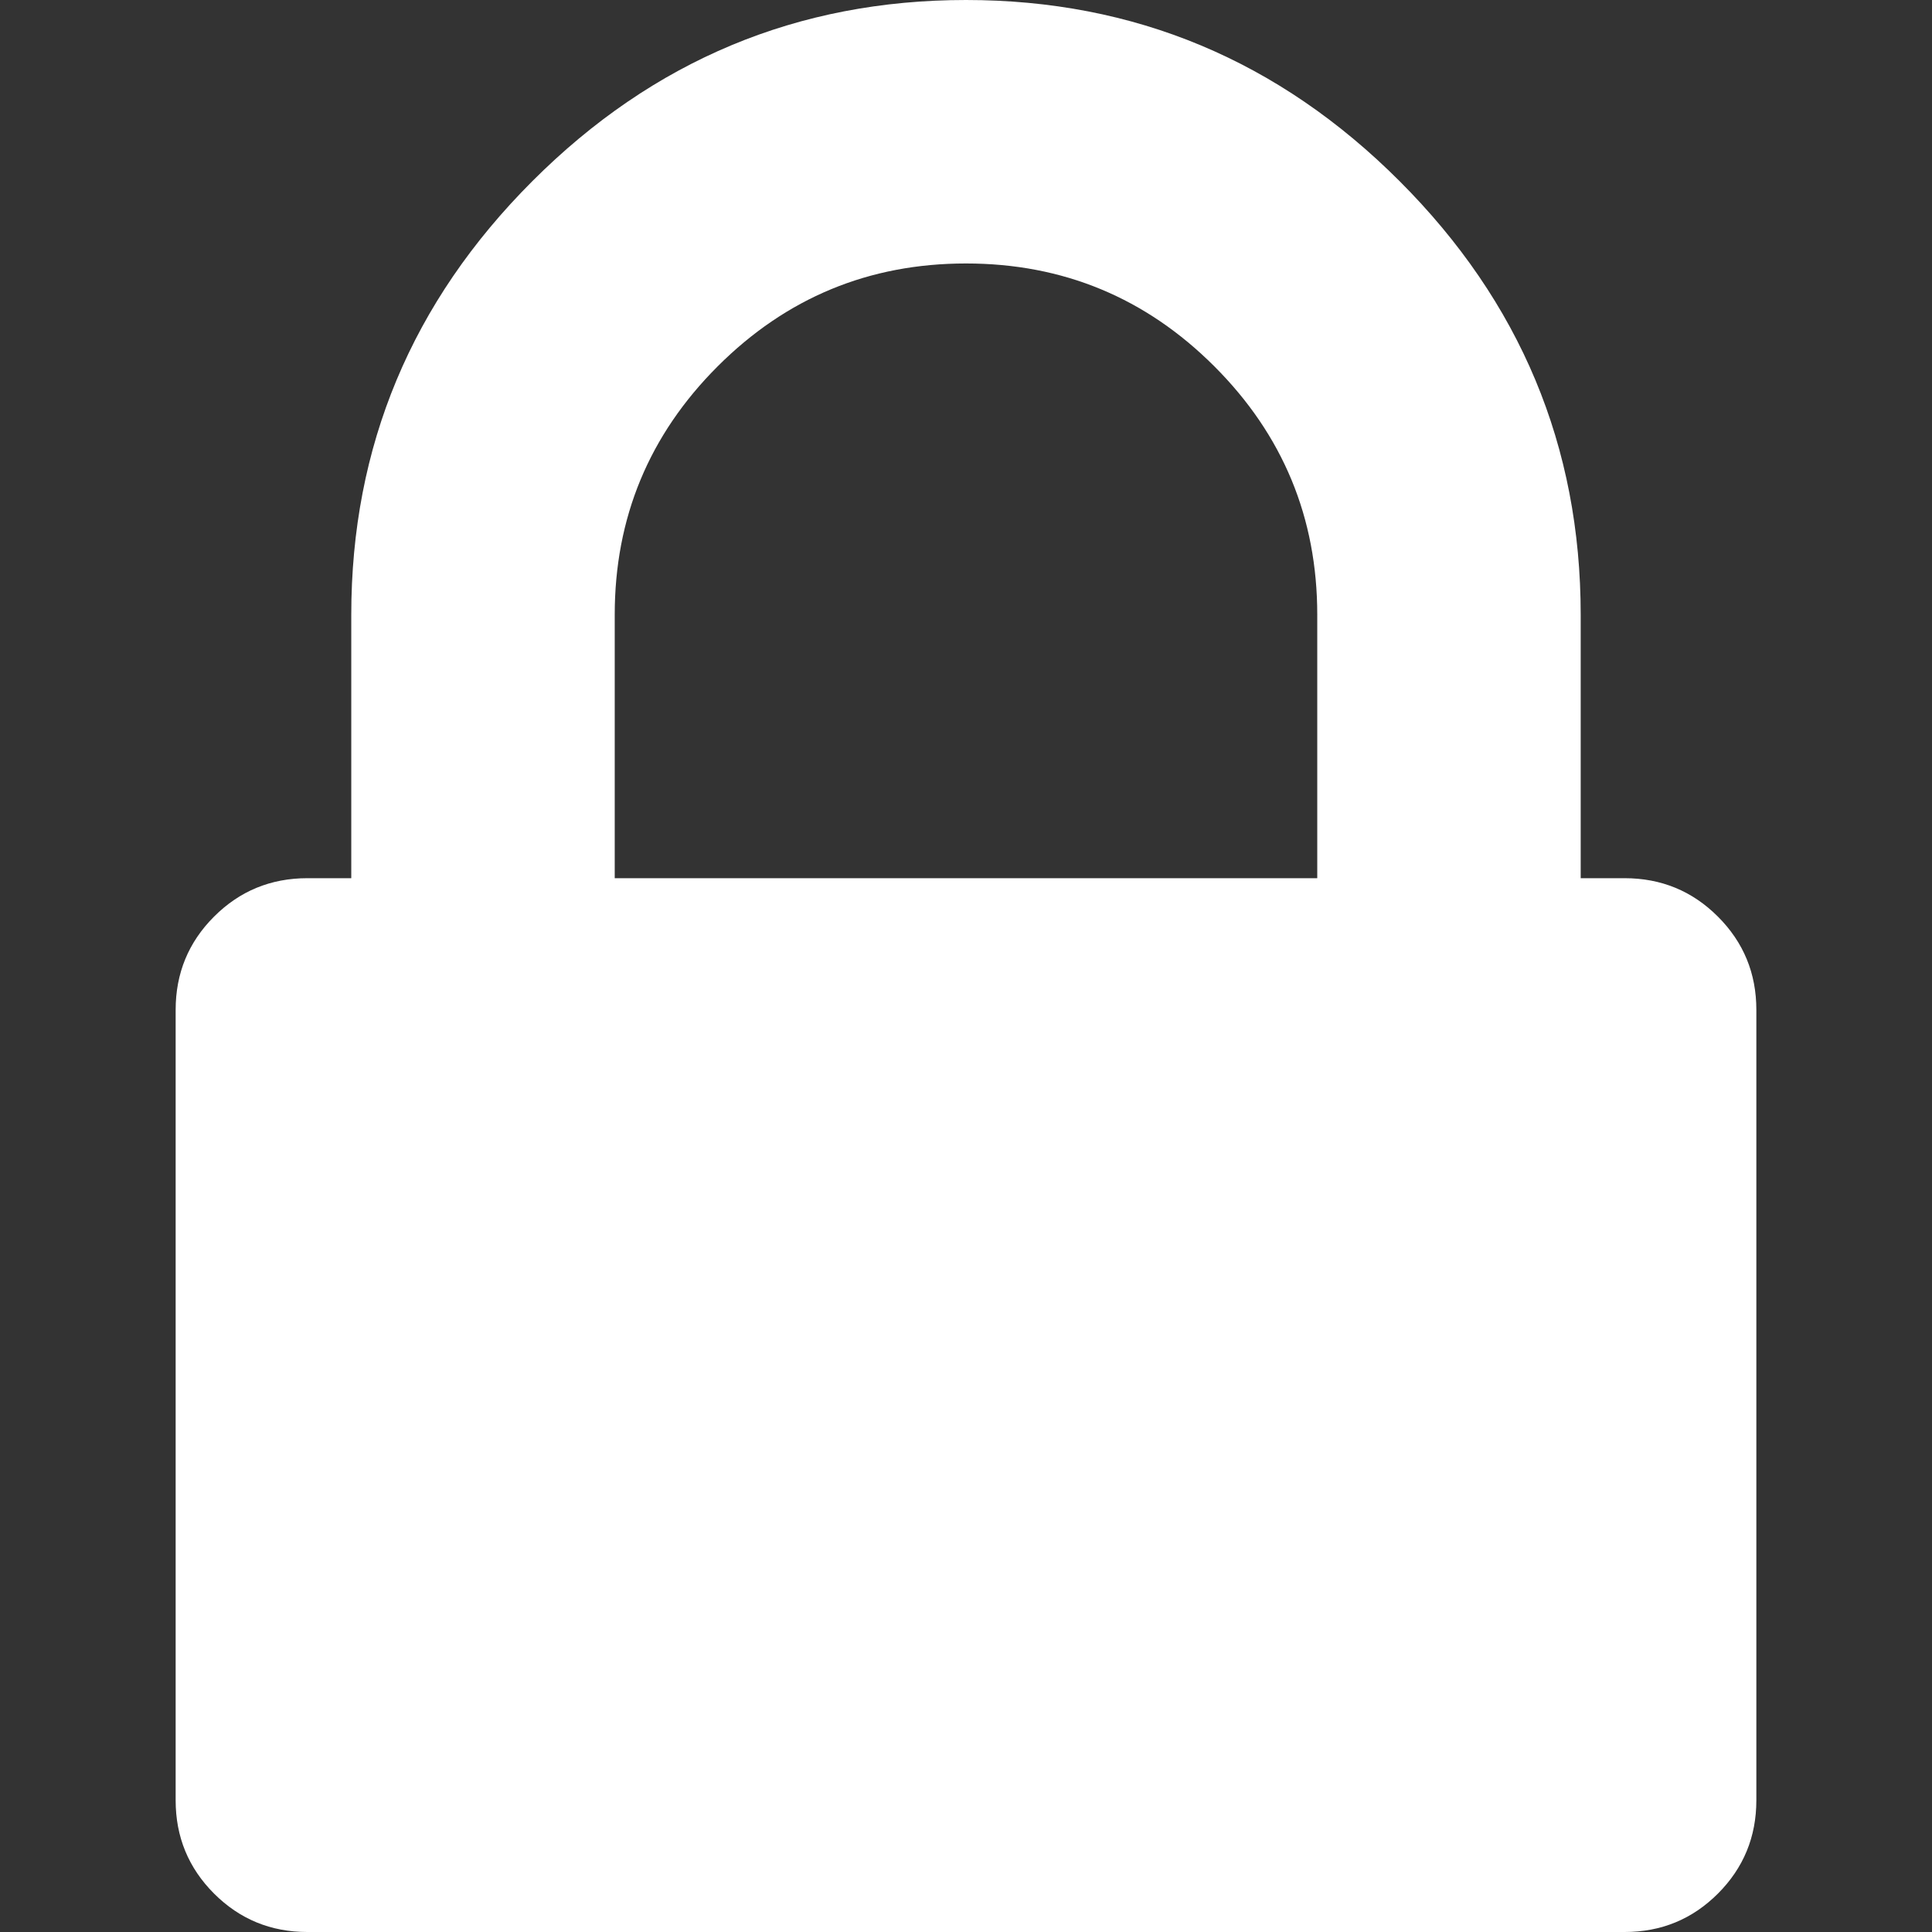 <?xml version="1.0" encoding="utf-8"?>
<!-- Generator: Adobe Illustrator 16.0.0, SVG Export Plug-In . SVG Version: 6.00 Build 0)  -->
<!DOCTYPE svg PUBLIC "-//W3C//DTD SVG 1.1//EN" "http://www.w3.org/Graphics/SVG/1.1/DTD/svg11.dtd">
<svg version="1.1" id="Capa_1" xmlns="http://www.w3.org/2000/svg" xmlns:xlink="http://www.w3.org/1999/xlink" x="0px" y="0px"
	 width="401.998px" height="401.998px" viewBox="0 0 401.998 401.998" enable-background="new 0 0 401.998 401.998"
	 xml:space="preserve">
<rect x="0" y="0" width="401.998" height="401.998" fill="#333333" stroke="none"/>
<g>
	<path fill="#FFFFFF" d="M357.45,190.721c-5.332-5.33-11.801-7.993-19.418-7.993h-9.131v-54.821
		c0-35.022-12.559-65.093-37.686-90.218C266.093,12.563,236.024,0,200.997,0c-35.025,0-65.1,12.563-90.222,37.688
		C85.65,62.814,73.09,92.884,73.09,127.907v54.821h-9.135c-7.61,0-14.084,2.663-19.414,7.993c-5.33,5.326-7.994,11.799-7.994,19.417
		V374.59c0,7.611,2.665,14.086,7.994,19.417c5.33,5.325,11.804,7.991,19.414,7.991H338.04c7.617,0,14.086-2.663,19.416-7.991
		c5.326-5.331,7.994-11.806,7.994-19.417V210.135C365.454,202.522,362.782,196.051,357.45,190.721z M274.087,182.728H127.908
		v-54.821c0-20.175,7.139-37.402,21.414-51.675C163.6,61.957,180.823,54.821,201,54.821c20.18,0,37.399,7.135,51.678,21.411
		c14.27,14.272,21.408,31.5,21.408,51.675V182.728z"/>
</g>
</svg>
